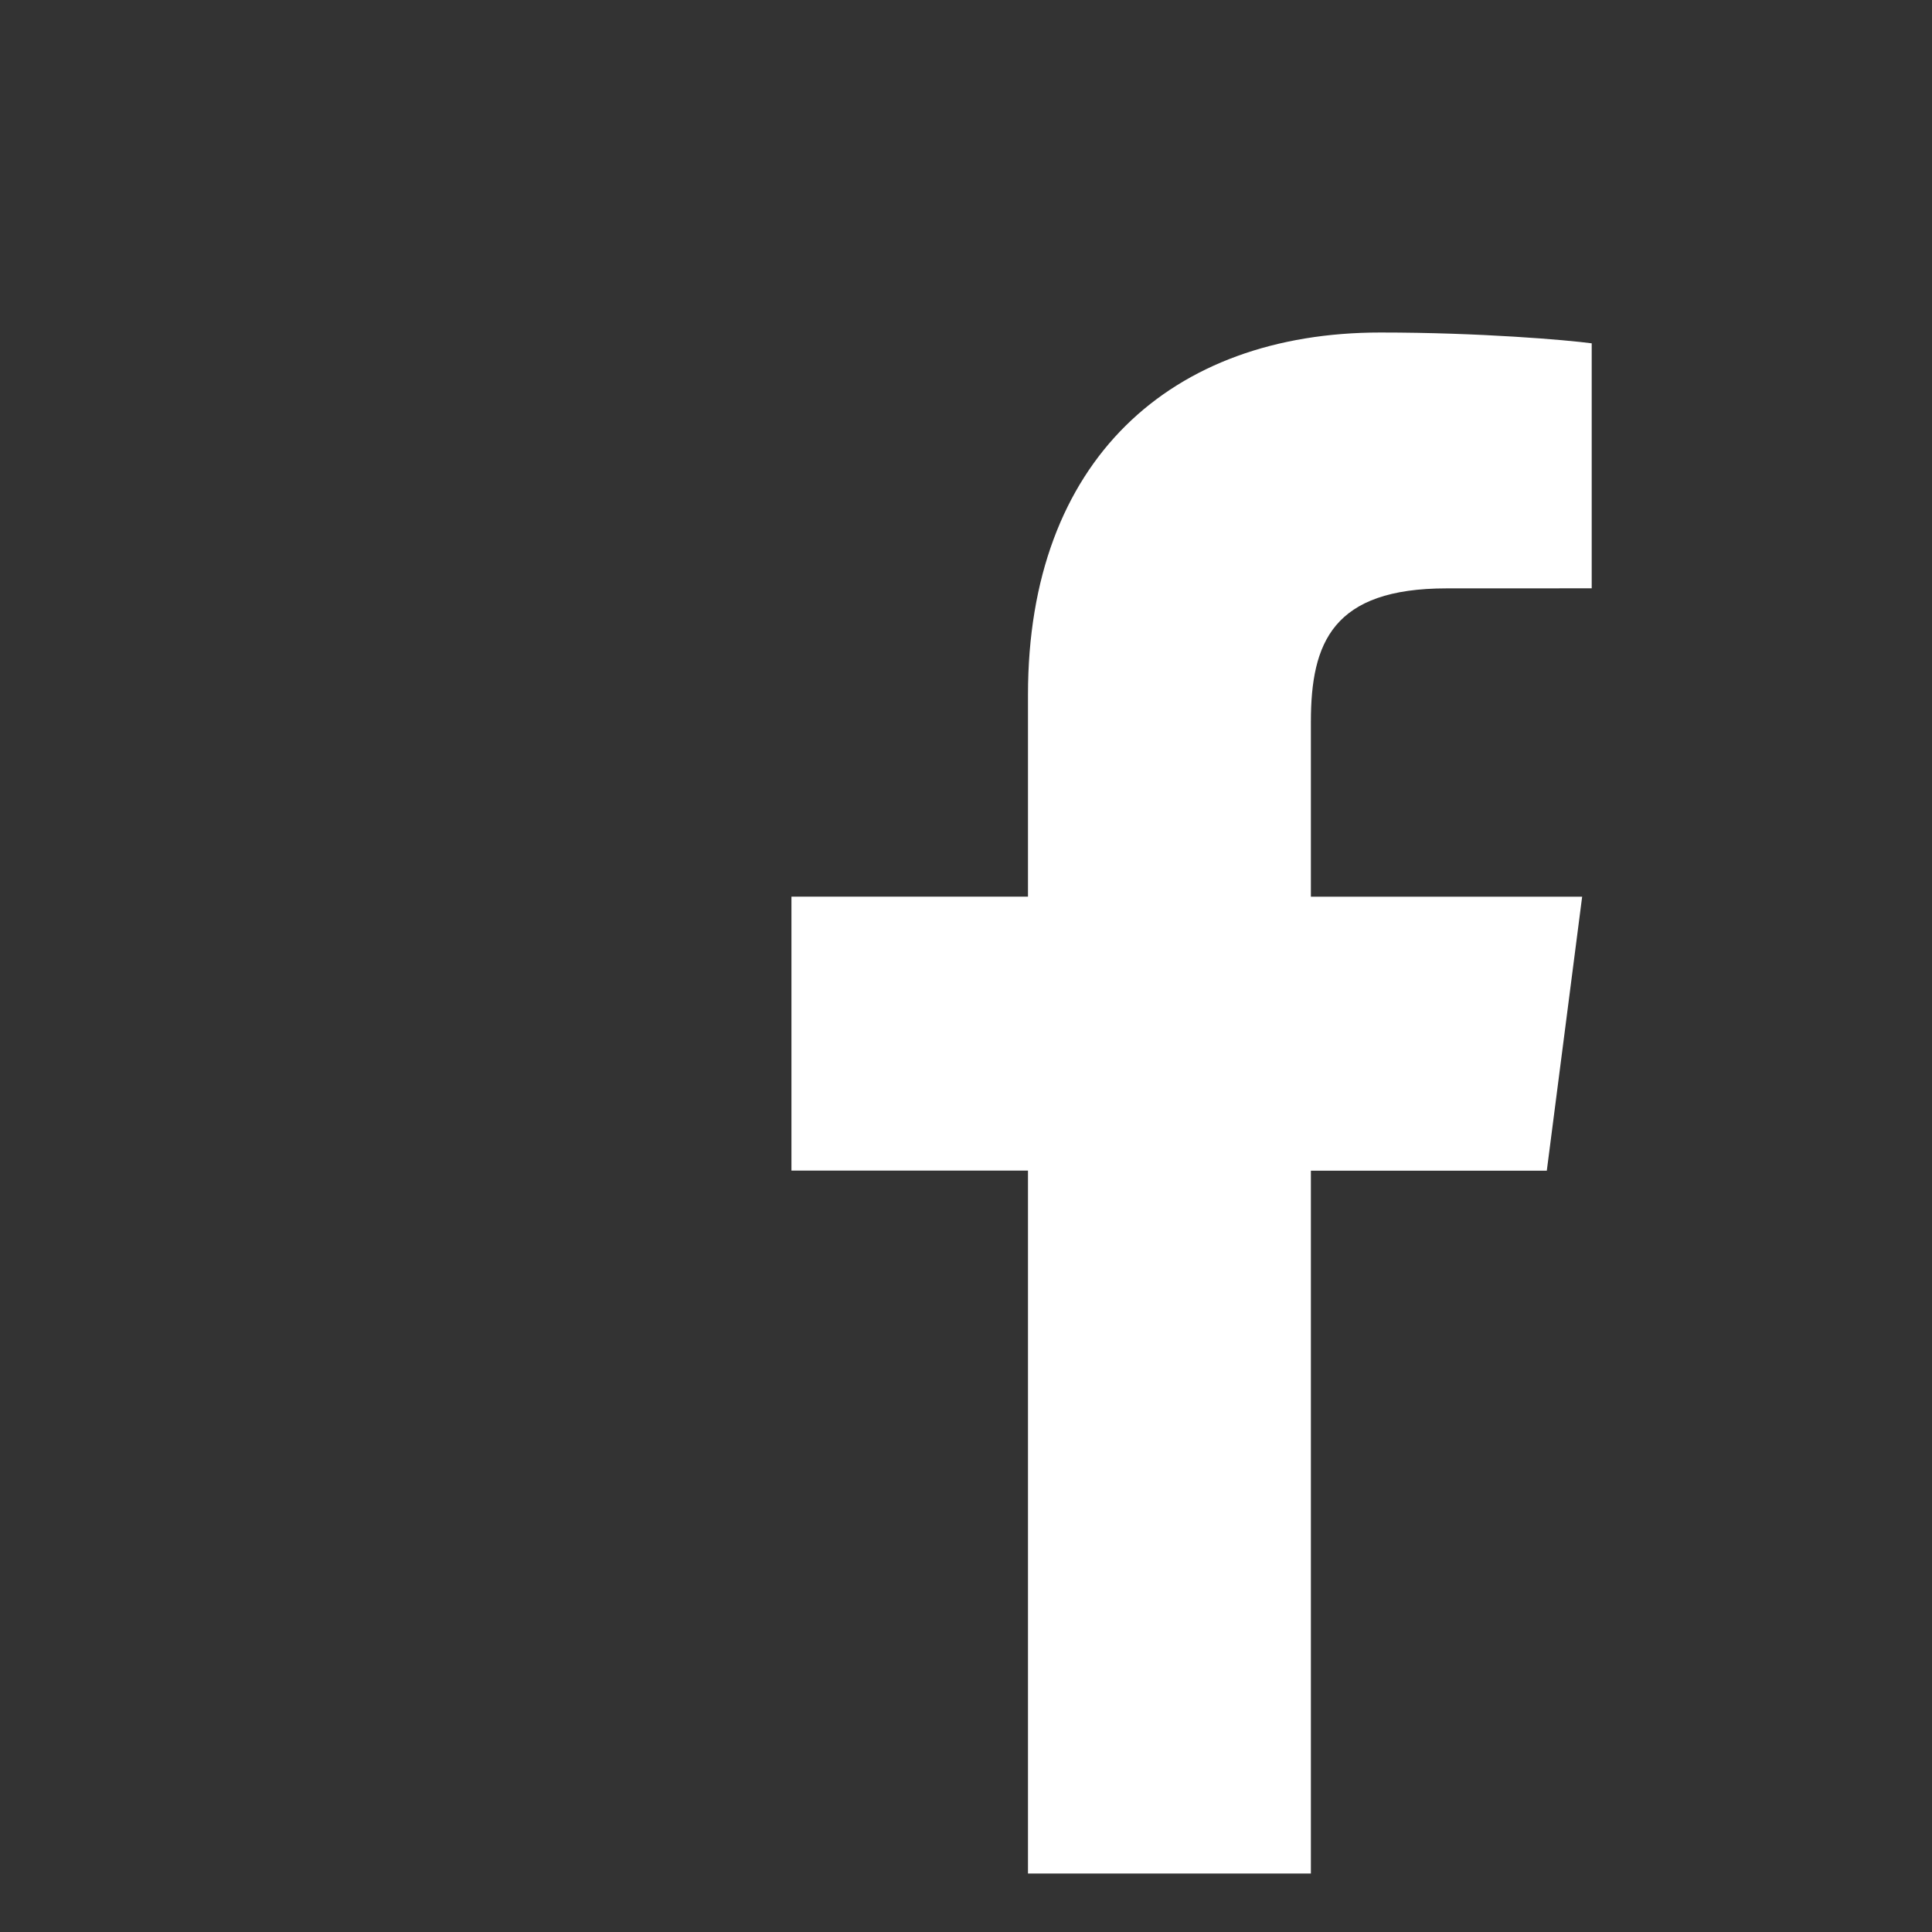 <svg width="37" height="37" viewBox="0 0 37 37" fill="none" xmlns="http://www.w3.org/2000/svg">
<rect x="0" y="0" width="37" height="37" fill="#333333" stroke="none"/>
<path d="M25.105 35.882V22.42H29.623L30.3 17.173H25.105V13.823C25.105 12.303 25.526 11.268 27.704 11.268L30.483 11.267V6.575C30.002 6.511 28.353 6.368 26.435 6.368C22.429 6.368 19.687 8.813 19.687 13.303V17.172H15.157V22.418H19.687V35.88H25.102L25.105 35.882Z" fill="white"/>
</svg>
